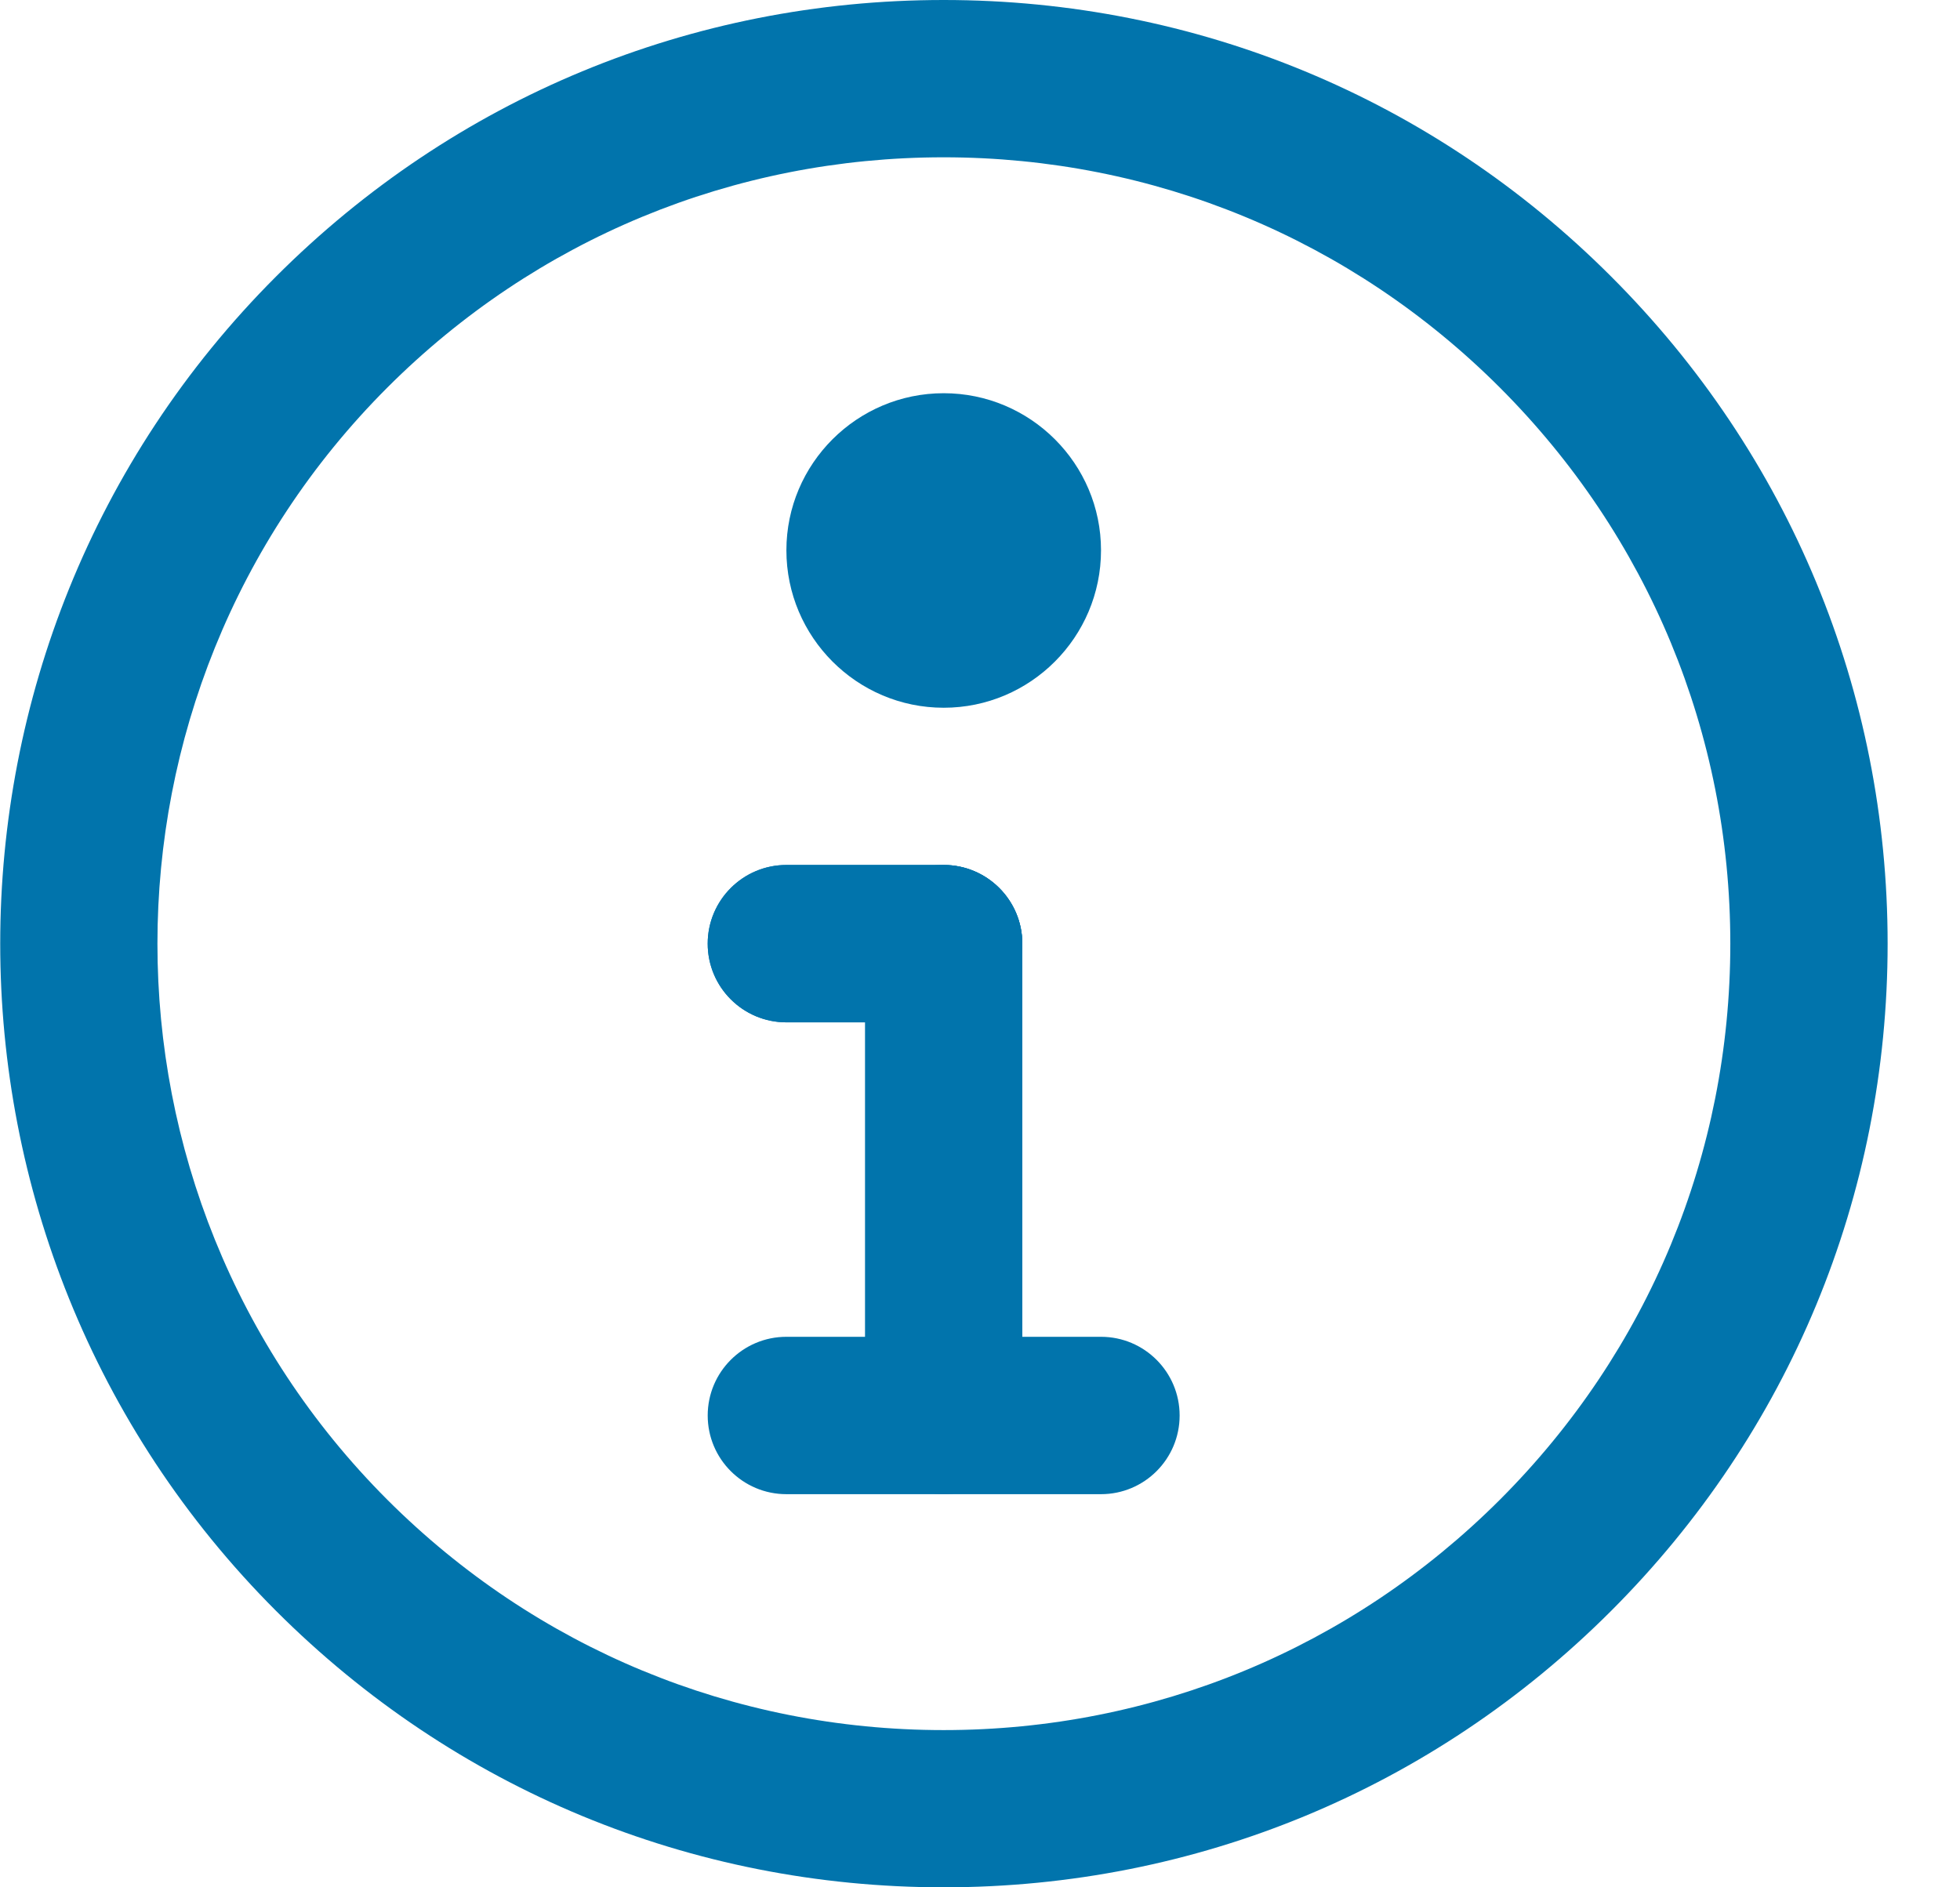 <?xml version="1.0" standalone="no"?><!-- Generator: Adobe Fireworks CS6, Export SVG Extension by Aaron Beall (http://fireworks.abeall.com) . Version: 0.6.1  --><!DOCTYPE svg PUBLIC "-//W3C//DTD SVG 1.1//EN" "http://www.w3.org/Graphics/SVG/1.1/DTD/svg11.dtd"><svg id="Untitled-Sida%201" viewBox="0 0 27 26" style="background-color:#ffffff00" version="1.1"	xmlns="http://www.w3.org/2000/svg" xmlns:xlink="http://www.w3.org/1999/xlink" xml:space="preserve"	x="0px" y="0px" width="27px" height="26px">	<g id="Lager%201">		<g id="icon-info.svg">			<g>				<g>					<path d="M 12.999 26 C 9.525 26 6.26 24.648 3.804 22.193 C -1.264 17.124 -1.264 8.876 3.804 3.808 C 6.26 1.352 9.525 0 12.999 0 C 16.473 0 19.738 1.352 22.193 3.808 C 24.65 6.263 26.003 9.528 26.003 13 C 26.003 16.472 24.65 19.737 22.193 22.193 C 19.738 24.648 16.473 26 12.999 26 ZM 12.999 2.167 C 10.104 2.167 7.383 3.293 5.336 5.339 C 1.113 9.564 1.113 16.436 5.336 20.661 C 7.383 22.706 10.104 23.834 12.999 23.834 C 15.893 23.834 18.614 22.706 20.661 20.661 C 22.708 18.614 23.836 15.895 23.836 13 C 23.836 10.106 22.708 7.387 20.661 5.339 C 18.614 3.293 15.893 2.167 12.999 2.167 Z" fill="#0174ac"/>				</g>				<g>					<g>						<path d="M 13 20.584 C 12.401 20.584 11.916 20.099 11.916 19.5 L 11.916 13 C 11.916 12.402 12.401 11.916 13 11.916 C 13.598 11.916 14.083 12.402 14.083 13 L 14.083 19.5 C 14.083 20.099 13.598 20.584 13 20.584 Z" fill="#0174ac"/>					</g>					<g>						<path d="M 13 14.084 L 10.833 14.084 C 10.234 14.084 9.749 13.599 9.749 13 C 9.749 12.402 10.234 11.916 10.833 11.916 L 13 11.916 C 13.598 11.916 14.083 12.402 14.083 13 C 14.083 13.599 13.598 14.084 13 14.084 Z" fill="#0174ac"/>					</g>					<g>						<path d="M 13 14.084 L 10.833 14.084 C 10.234 14.084 9.749 13.599 9.749 13 C 9.749 12.402 10.234 11.916 10.833 11.916 L 13 11.916 C 13.598 11.916 14.083 12.402 14.083 13 C 14.083 13.599 13.598 14.084 13 14.084 Z" fill="#0174ac"/>					</g>				</g>				<g>					<path d="M 13 9.75 C 11.805 9.75 10.833 8.777 10.833 7.581 C 10.833 6.388 11.805 5.417 13 5.417 C 14.195 5.417 15.167 6.388 15.167 7.581 C 15.167 8.777 14.195 9.75 13 9.75 Z" fill="#0174ac"/>				</g>			</g>			<g>				<path d="M 15.167 20.584 L 10.833 20.584 C 10.234 20.584 9.749 20.099 9.749 19.5 C 9.749 18.902 10.234 18.416 10.833 18.416 L 15.167 18.416 C 15.765 18.416 16.25 18.902 16.25 19.5 C 16.25 20.099 15.765 20.584 15.167 20.584 Z" fill="#0174ac"/>			</g>		</g>	</g></svg>